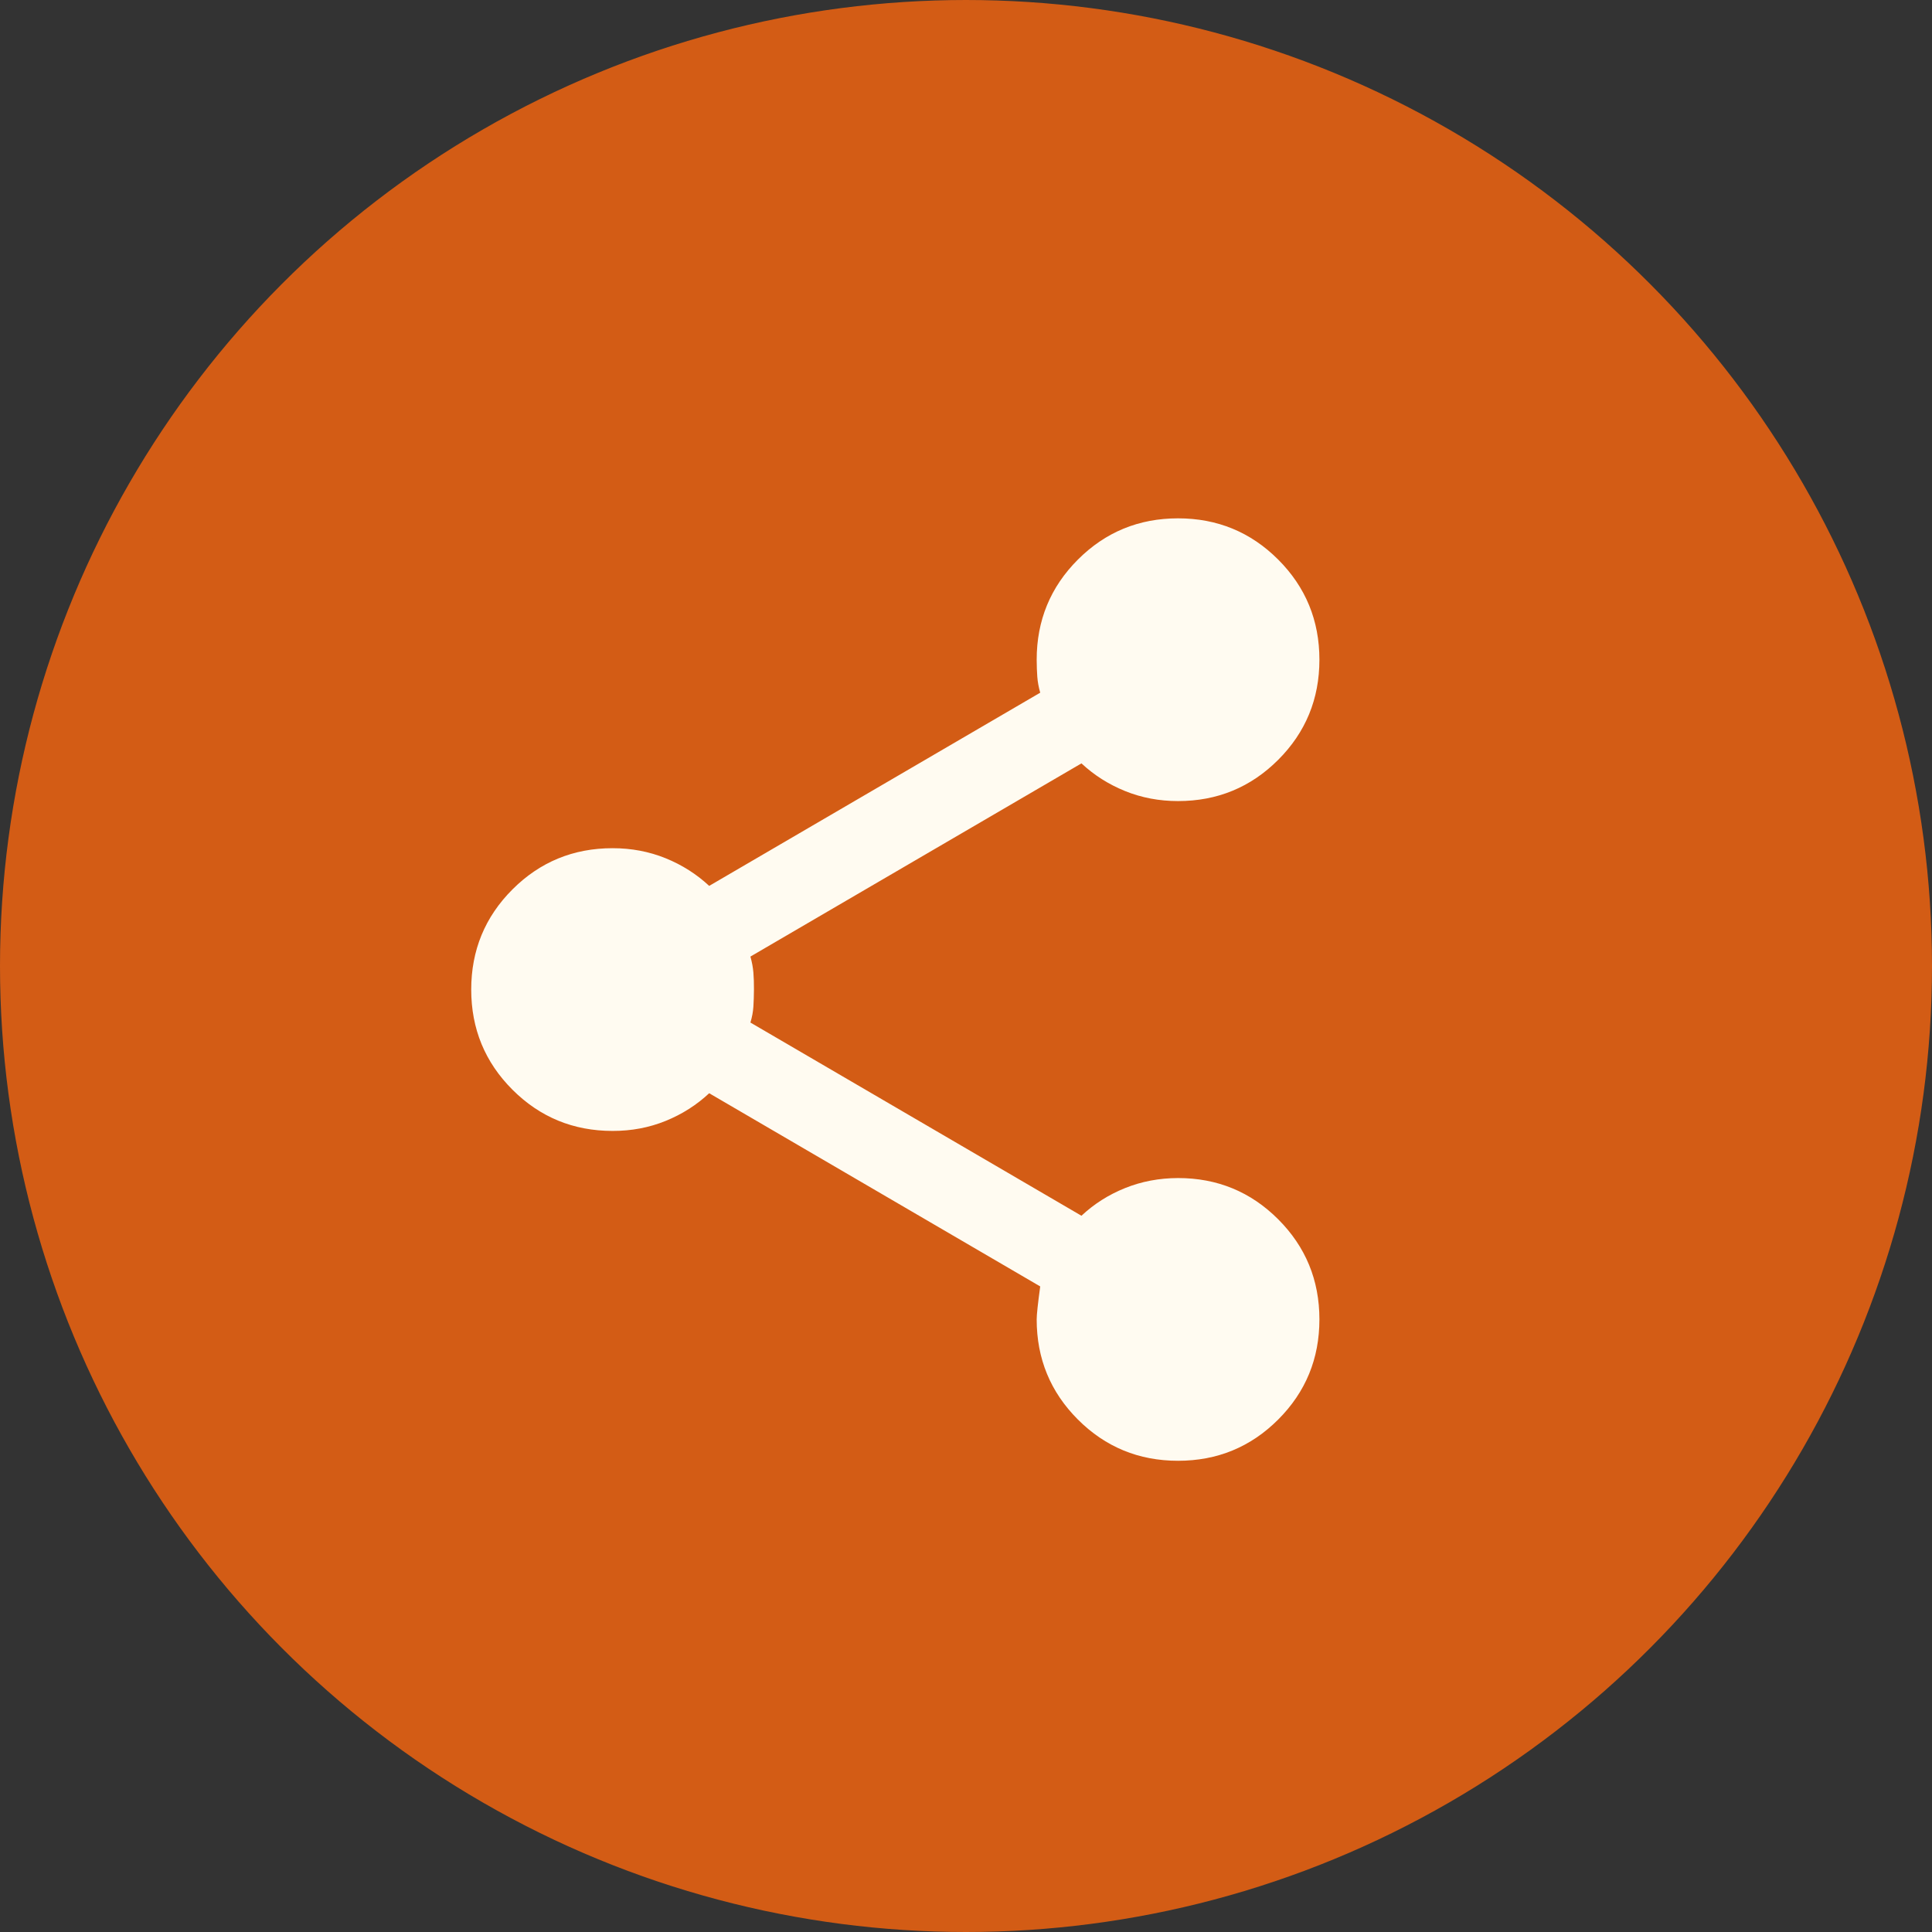 <svg width="41" height="41" viewBox="0 0 41 41" fill="none" xmlns="http://www.w3.org/2000/svg">
<rect x="0" y="0" width="41" height="41" fill="#333333" stroke="none"/>
<circle cx="20.5" cy="20.5" r="20" fill="#D35C15" stroke="#D35C15"/>
<path d="M25 31C24.167 31 23.458 30.708 22.875 30.125C22.292 29.542 22 28.833 22 28C22 27.9 22.025 27.667 22.075 27.3L15.05 23.2C14.783 23.45 14.475 23.646 14.125 23.788C13.775 23.93 13.4 24.001 13 24C12.167 24 11.458 23.708 10.875 23.125C10.292 22.542 10 21.833 10 21C10 20.167 10.292 19.458 10.875 18.875C11.458 18.292 12.167 18 13 18C13.4 18 13.775 18.071 14.125 18.213C14.475 18.355 14.783 18.551 15.05 18.8L22.075 14.7C22.042 14.583 22.021 14.471 22.013 14.363C22.005 14.255 22.001 14.134 22 14C22 13.167 22.292 12.458 22.875 11.875C23.458 11.292 24.167 11 25 11C25.833 11 26.542 11.292 27.125 11.875C27.708 12.458 28 13.167 28 14C28 14.833 27.708 15.542 27.125 16.125C26.542 16.708 25.833 17 25 17C24.6 17 24.225 16.929 23.875 16.787C23.525 16.645 23.217 16.449 22.95 16.2L15.925 20.3C15.958 20.417 15.979 20.529 15.988 20.638C15.997 20.747 16.001 20.867 16 21C15.999 21.133 15.995 21.254 15.988 21.363C15.981 21.472 15.96 21.585 15.925 21.7L22.95 25.8C23.217 25.55 23.525 25.354 23.875 25.213C24.225 25.072 24.6 25.001 25 25C25.833 25 26.542 25.292 27.125 25.875C27.708 26.458 28 27.167 28 28C28 28.833 27.708 29.542 27.125 30.125C26.542 30.708 25.833 31 25 31Z" fill="#FFFBF1"/>
</svg>
